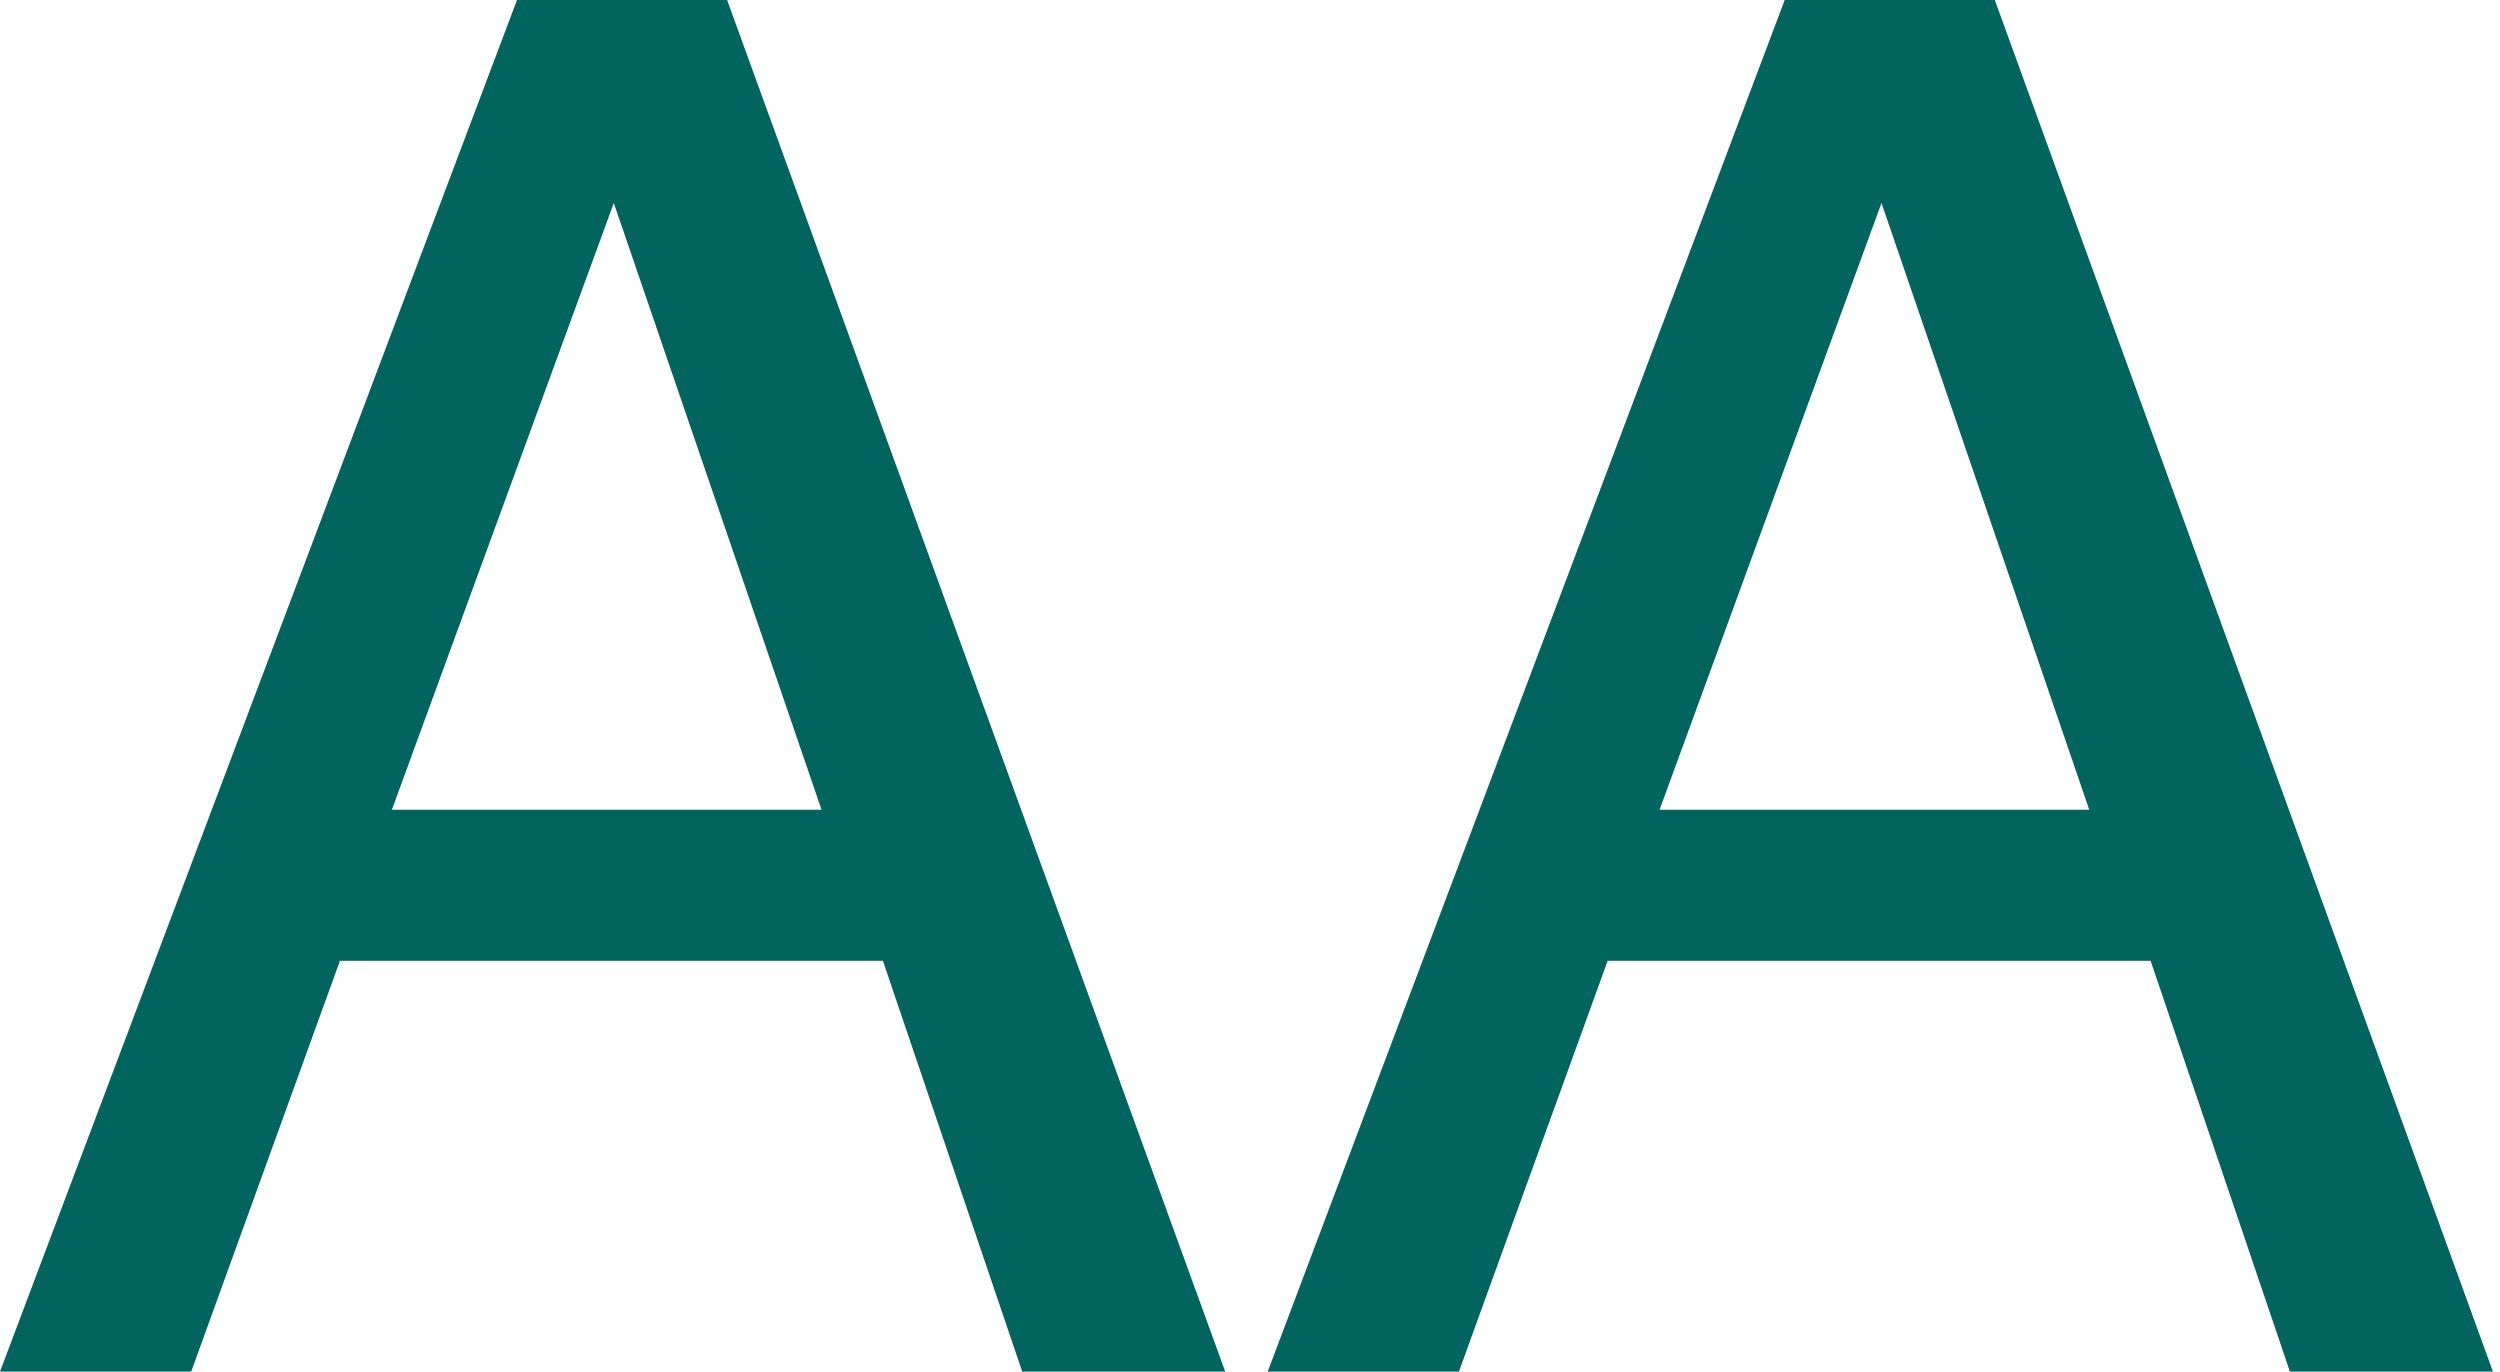 <?xml version="1.0" encoding="UTF-8"?>
<svg id="_レイヤー_1" data-name="レイヤー_1" xmlns="http://www.w3.org/2000/svg" version="1.1" viewBox="0 0 105.9 58.1">
  <!-- Generator: Adobe Illustrator 29.4.0, SVG Export Plug-In . SVG Version: 2.1.0 Build 152)  -->
  <defs>
    <style>
      .st0 {
        fill: #02645f;
      }

      .st1 {
        display: none;
      }
    </style>
  </defs>
  <g>
    <path class="st0" d="M21.9,0h8.9l21.1,58.1h-8.6l-5.9-17.4H14.4l-6.3,17.4H0L21.9,0ZM34.8,34.3l-8.8-25.7-9.4,25.7h18.2Z"/>
    <path class="st0" d="M75.6,0h8.9l21.1,58.1h-8.6l-5.9-17.4h-23l-6.3,17.4h-8.1L75.6,0ZM88.5,34.3l-8.8-25.7-9.4,25.7h18.2Z"/>
  </g>
  <g class="st1">
    <path class="st0" d="M21.9,0h8.9l21.1,58.1h-8.6l-5.9-17.4H14.4l-6.3,17.4H0L21.9,0ZM34.8,34.3l-8.8-25.7-9.4,25.7h18.2Z"/>
    <path class="st0" d="M53.1,18v-5.5c5.1-.5,8.7-1.3,10.8-2.5,2-1.2,3.5-4,4.6-8.3h5.6v56.4h-7.6V18h-13.3Z"/>
  </g>
  <g class="st1">
    <path class="st0" d="M21.9,0h8.9l21.1,58.1h-8.6l-5.9-17.4H14.4l-6.3,17.4H0L21.9,0ZM34.8,34.3l-8.8-25.7-9.4,25.7h18.2Z"/>
    <path class="st0" d="M89.3,44.2h-13v13h-3.9v-13h-13v-3.9h13v-13h3.9v13h13v3.9Z"/>
  </g>
</svg>
